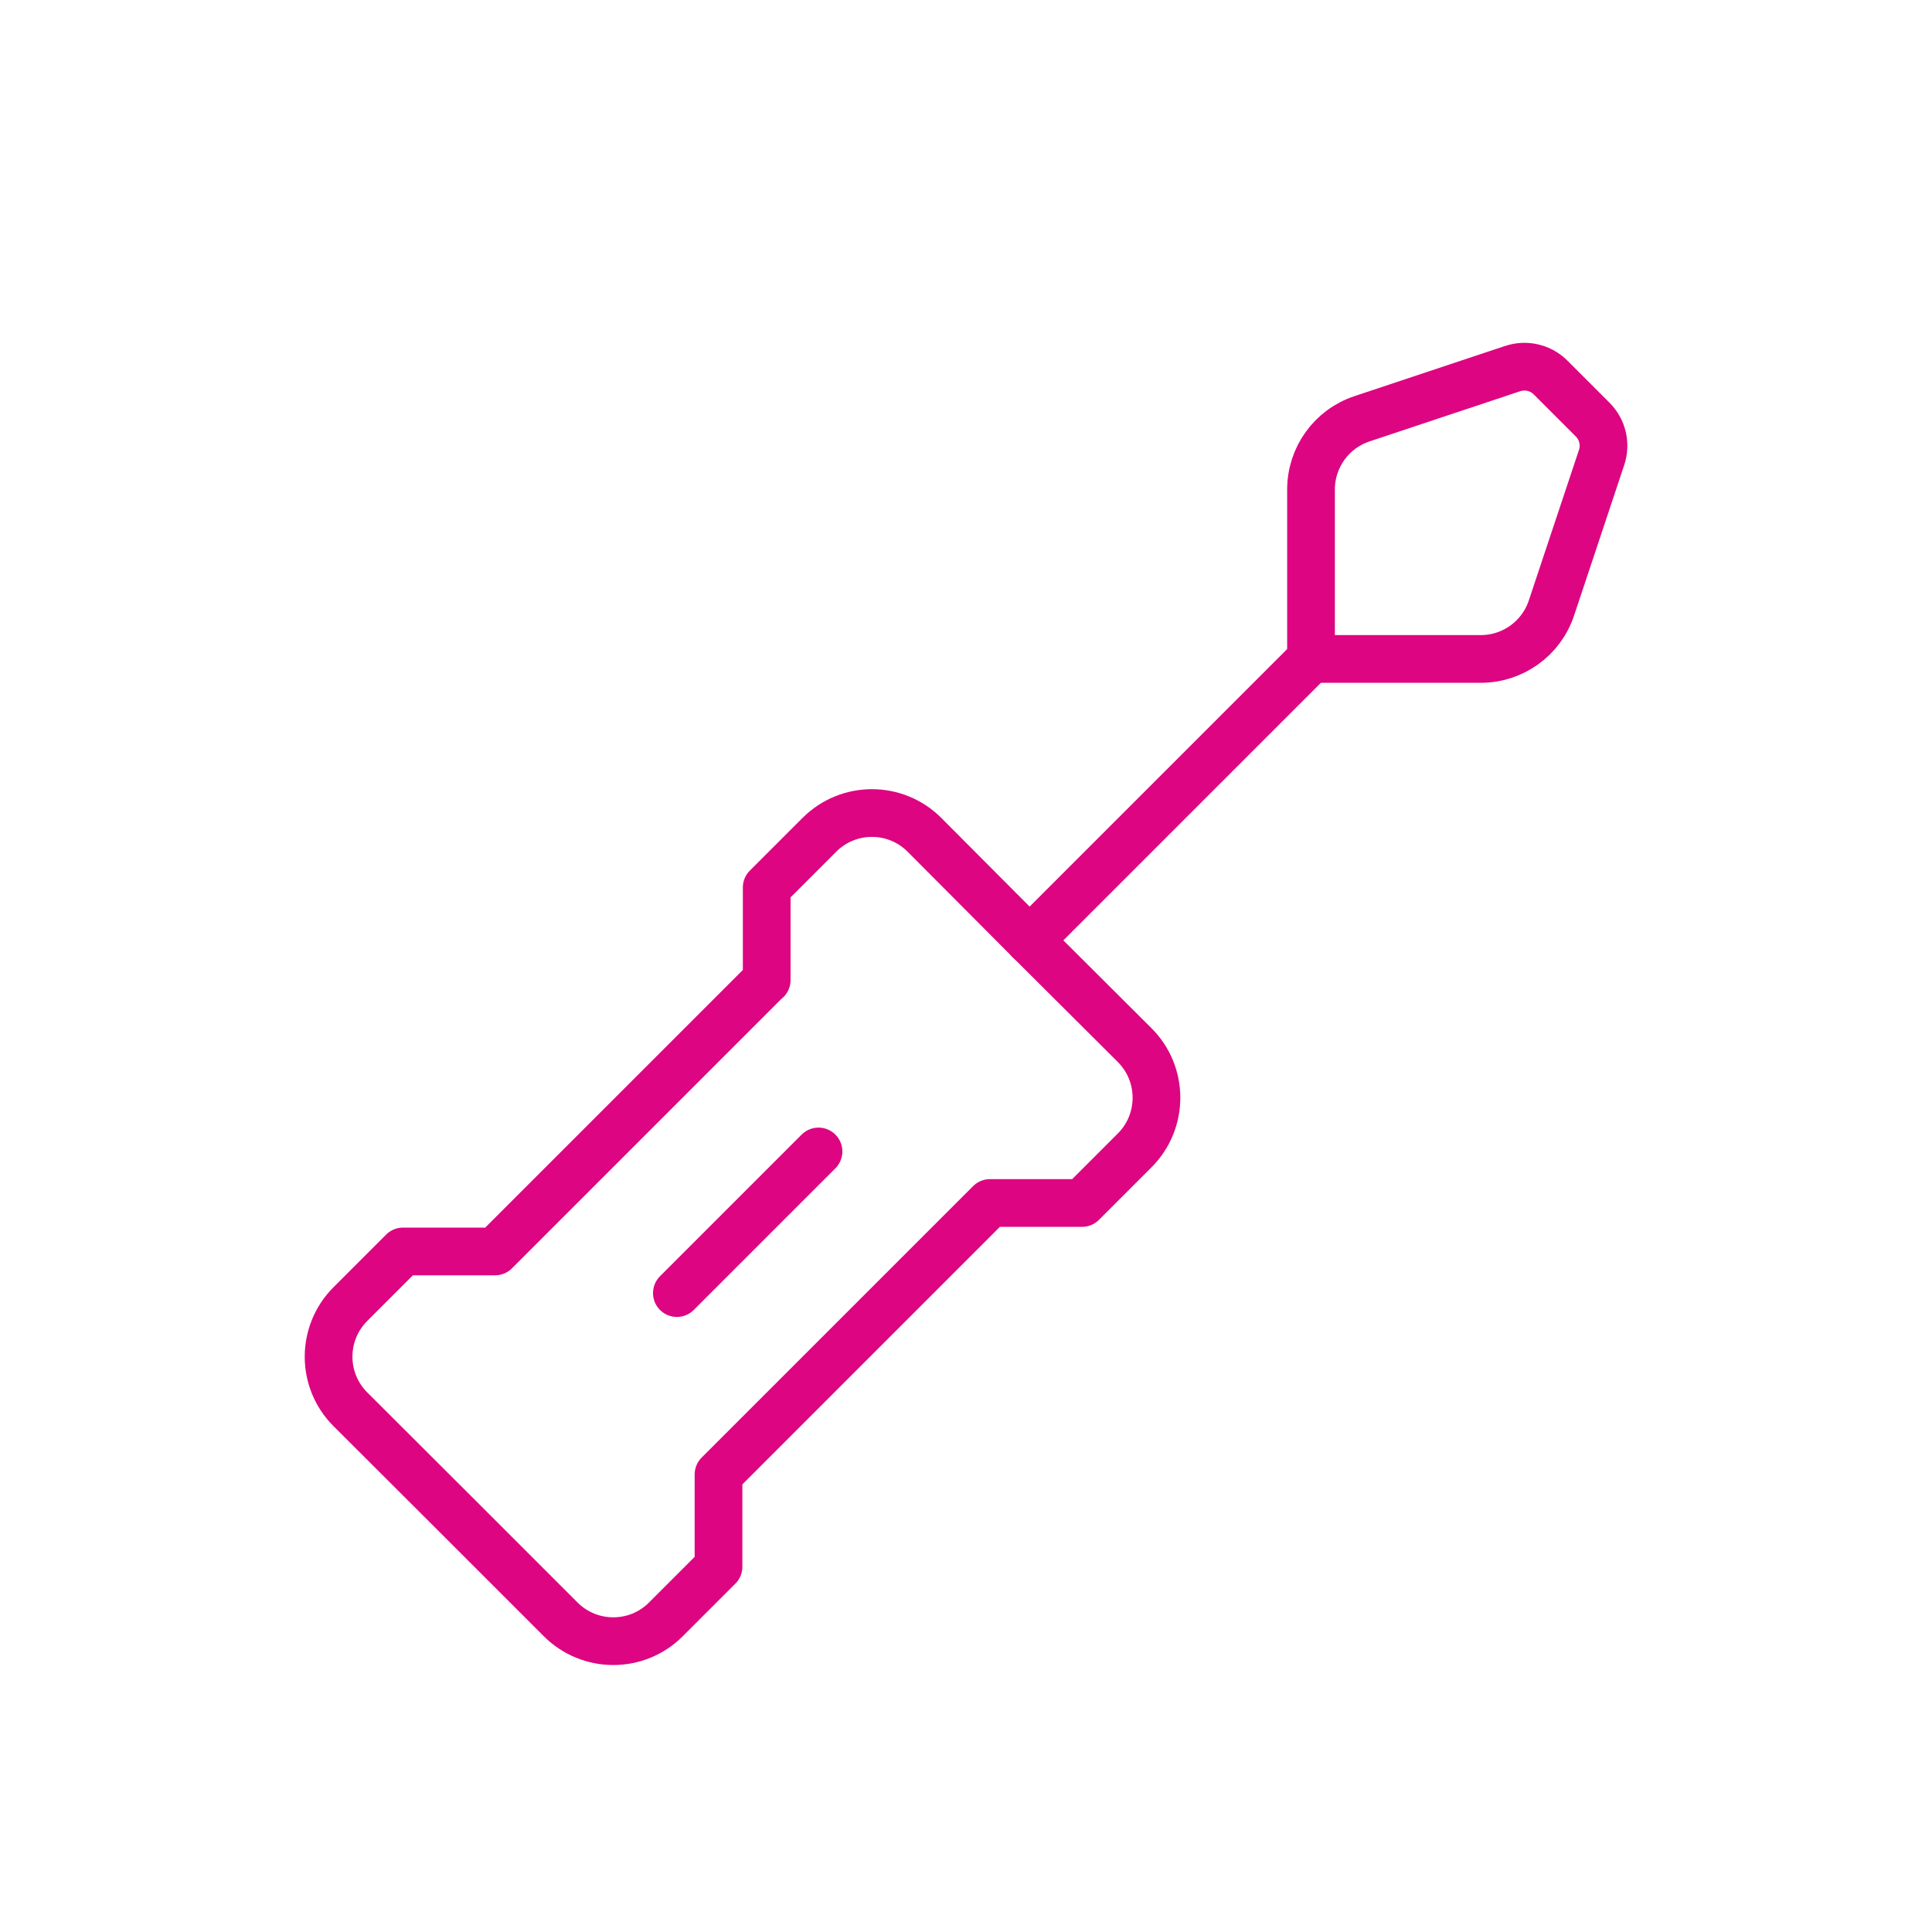 <?xml version="1.0" encoding="UTF-8"?>
<svg xmlns="http://www.w3.org/2000/svg" id="Ebene_1" data-name="Ebene 1" viewBox="0 0 283.46 283.46">
  <defs>
    <style>
      .cls-1 {
        fill: none;
        stroke: #dd0581;
        stroke-linecap: round;
        stroke-linejoin: round;
        stroke-width: 7px;
      }
    </style>
  </defs>
  <path class="cls-1" d="M221.9,54.09l-22.09,7.36h0c-4.47,1.49-7.47,5.68-7.46,10.39v24.84h24.88c4.71.01,8.9-2.99,10.39-7.46l7.36-22.09h0c.66-1.96.15-4.12-1.32-5.58l-6.14-6.14h0c-1.46-1.48-3.64-1.99-5.61-1.32Z"></path>
  <line class="cls-1" x1="151.06" y1="137.97" x2="192.31" y2="96.72"></line>
  <line class="cls-1" x1="99.31" y1="189.72" x2="120.09" y2="168.94"></line>
  <path class="cls-1" d="M112.47,143.78l-39.83,39.83h-13.51l-7.72,7.72h0c-4.26,4.26-4.27,11.17-.01,15.43,0,0,0,0,.01.01l15.4,15.37,15.45,15.45h0c4.26,4.26,11.17,4.27,15.43.01,0,0,0,0,.01-.01l7.72-7.72v-13.54l39.83-39.83h13.51l7.72-7.72h0c4.26-4.26,4.26-11.18,0-15.44l-15.42-15.37-15.42-15.48h0c-4.24-4.26-11.14-4.27-15.4-.03-.01.01-.02.02-.03.03l-7.72,7.72v13.59"></path>
</svg>
